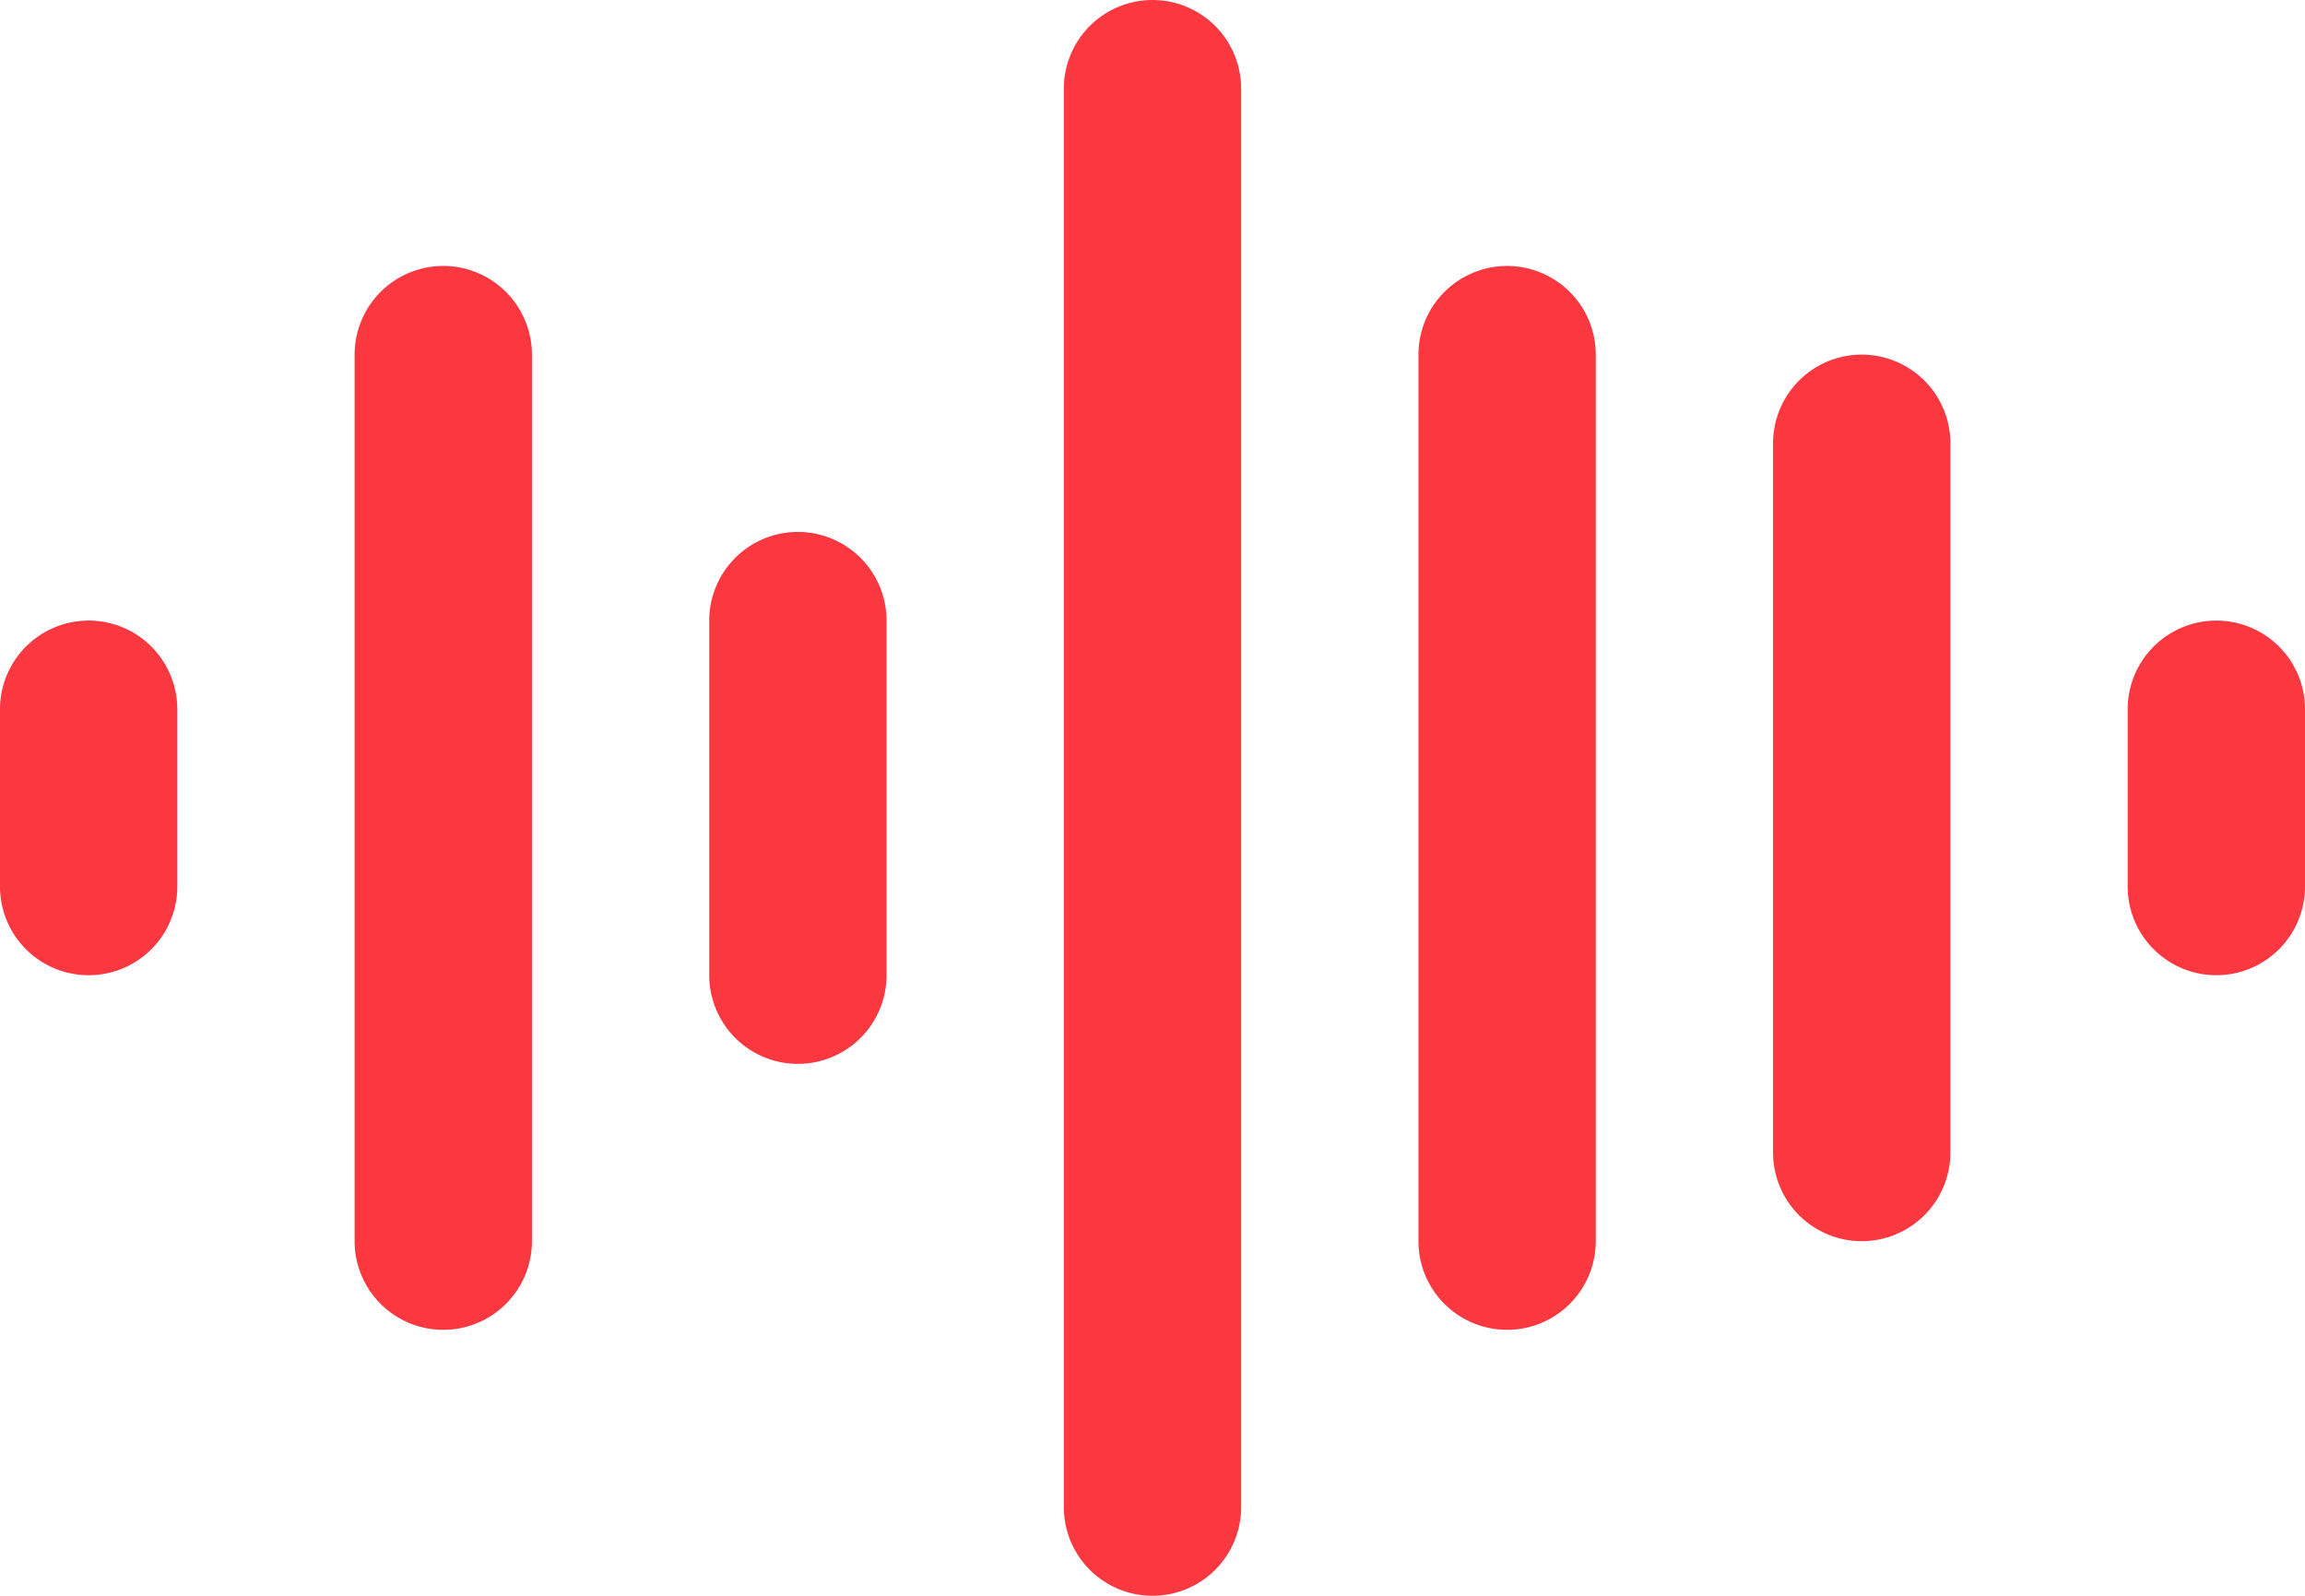 <svg xmlns="http://www.w3.org/2000/svg" width="137.383" height="95.111" viewBox="0 0 137.383 95.111">
  <g id="Group_90" data-name="Group 90" transform="translate(-928.833 -2354.41)">
    <g id="listen" transform="translate(928.833 2354.41)">
      <path id="Path_75" data-name="Path 75" d="M21.284,240A5.284,5.284,0,0,0,16,245.284v10.568a5.284,5.284,0,0,0,10.568,0V245.284A5.284,5.284,0,0,0,21.284,240Z" transform="translate(-16 -203.012)" fill="#fb3740"/>
      <path id="Path_76" data-name="Path 76" d="M213.284,240A5.284,5.284,0,0,0,208,245.284v10.568a5.284,5.284,0,0,0,10.568,0V245.284A5.284,5.284,0,0,0,213.284,240Z" transform="translate(-81.185 -203.012)" fill="#fb3740"/>
      <path id="Path_77" data-name="Path 77" d="M53.284,208A5.284,5.284,0,0,0,48,213.284v52.839a5.284,5.284,0,0,0,10.568,0V213.284A5.284,5.284,0,0,0,53.284,208Z" transform="translate(-26.864 -192.148)" fill="#fb3740"/>
      <path id="Path_78" data-name="Path 78" d="M181.284,216A5.284,5.284,0,0,0,176,221.284v42.272a5.284,5.284,0,1,0,10.568,0V221.284A5.284,5.284,0,0,0,181.284,216Z" transform="translate(-70.321 -194.864)" fill="#fb3740"/>
      <path id="Path_79" data-name="Path 79" d="M85.284,232A5.284,5.284,0,0,0,80,237.284V258.42a5.284,5.284,0,0,0,10.568,0V237.284A5.284,5.284,0,0,0,85.284,232Z" transform="translate(-37.728 -200.296)" fill="#fb3740"/>
      <path id="Path_80" data-name="Path 80" d="M149.284,208A5.284,5.284,0,0,0,144,213.284v52.839a5.284,5.284,0,0,0,10.568,0V213.284A5.284,5.284,0,0,0,149.284,208Z" transform="translate(-59.457 -192.148)" fill="#fb3740"/>
      <path id="Path_81" data-name="Path 81" d="M117.284,184A5.284,5.284,0,0,0,112,189.284v84.543a5.284,5.284,0,1,0,10.568,0V189.284A5.284,5.284,0,0,0,117.284,184Z" transform="translate(-48.593 -184)" fill="#fb3740"/>
    </g>
  </g>
</svg>
